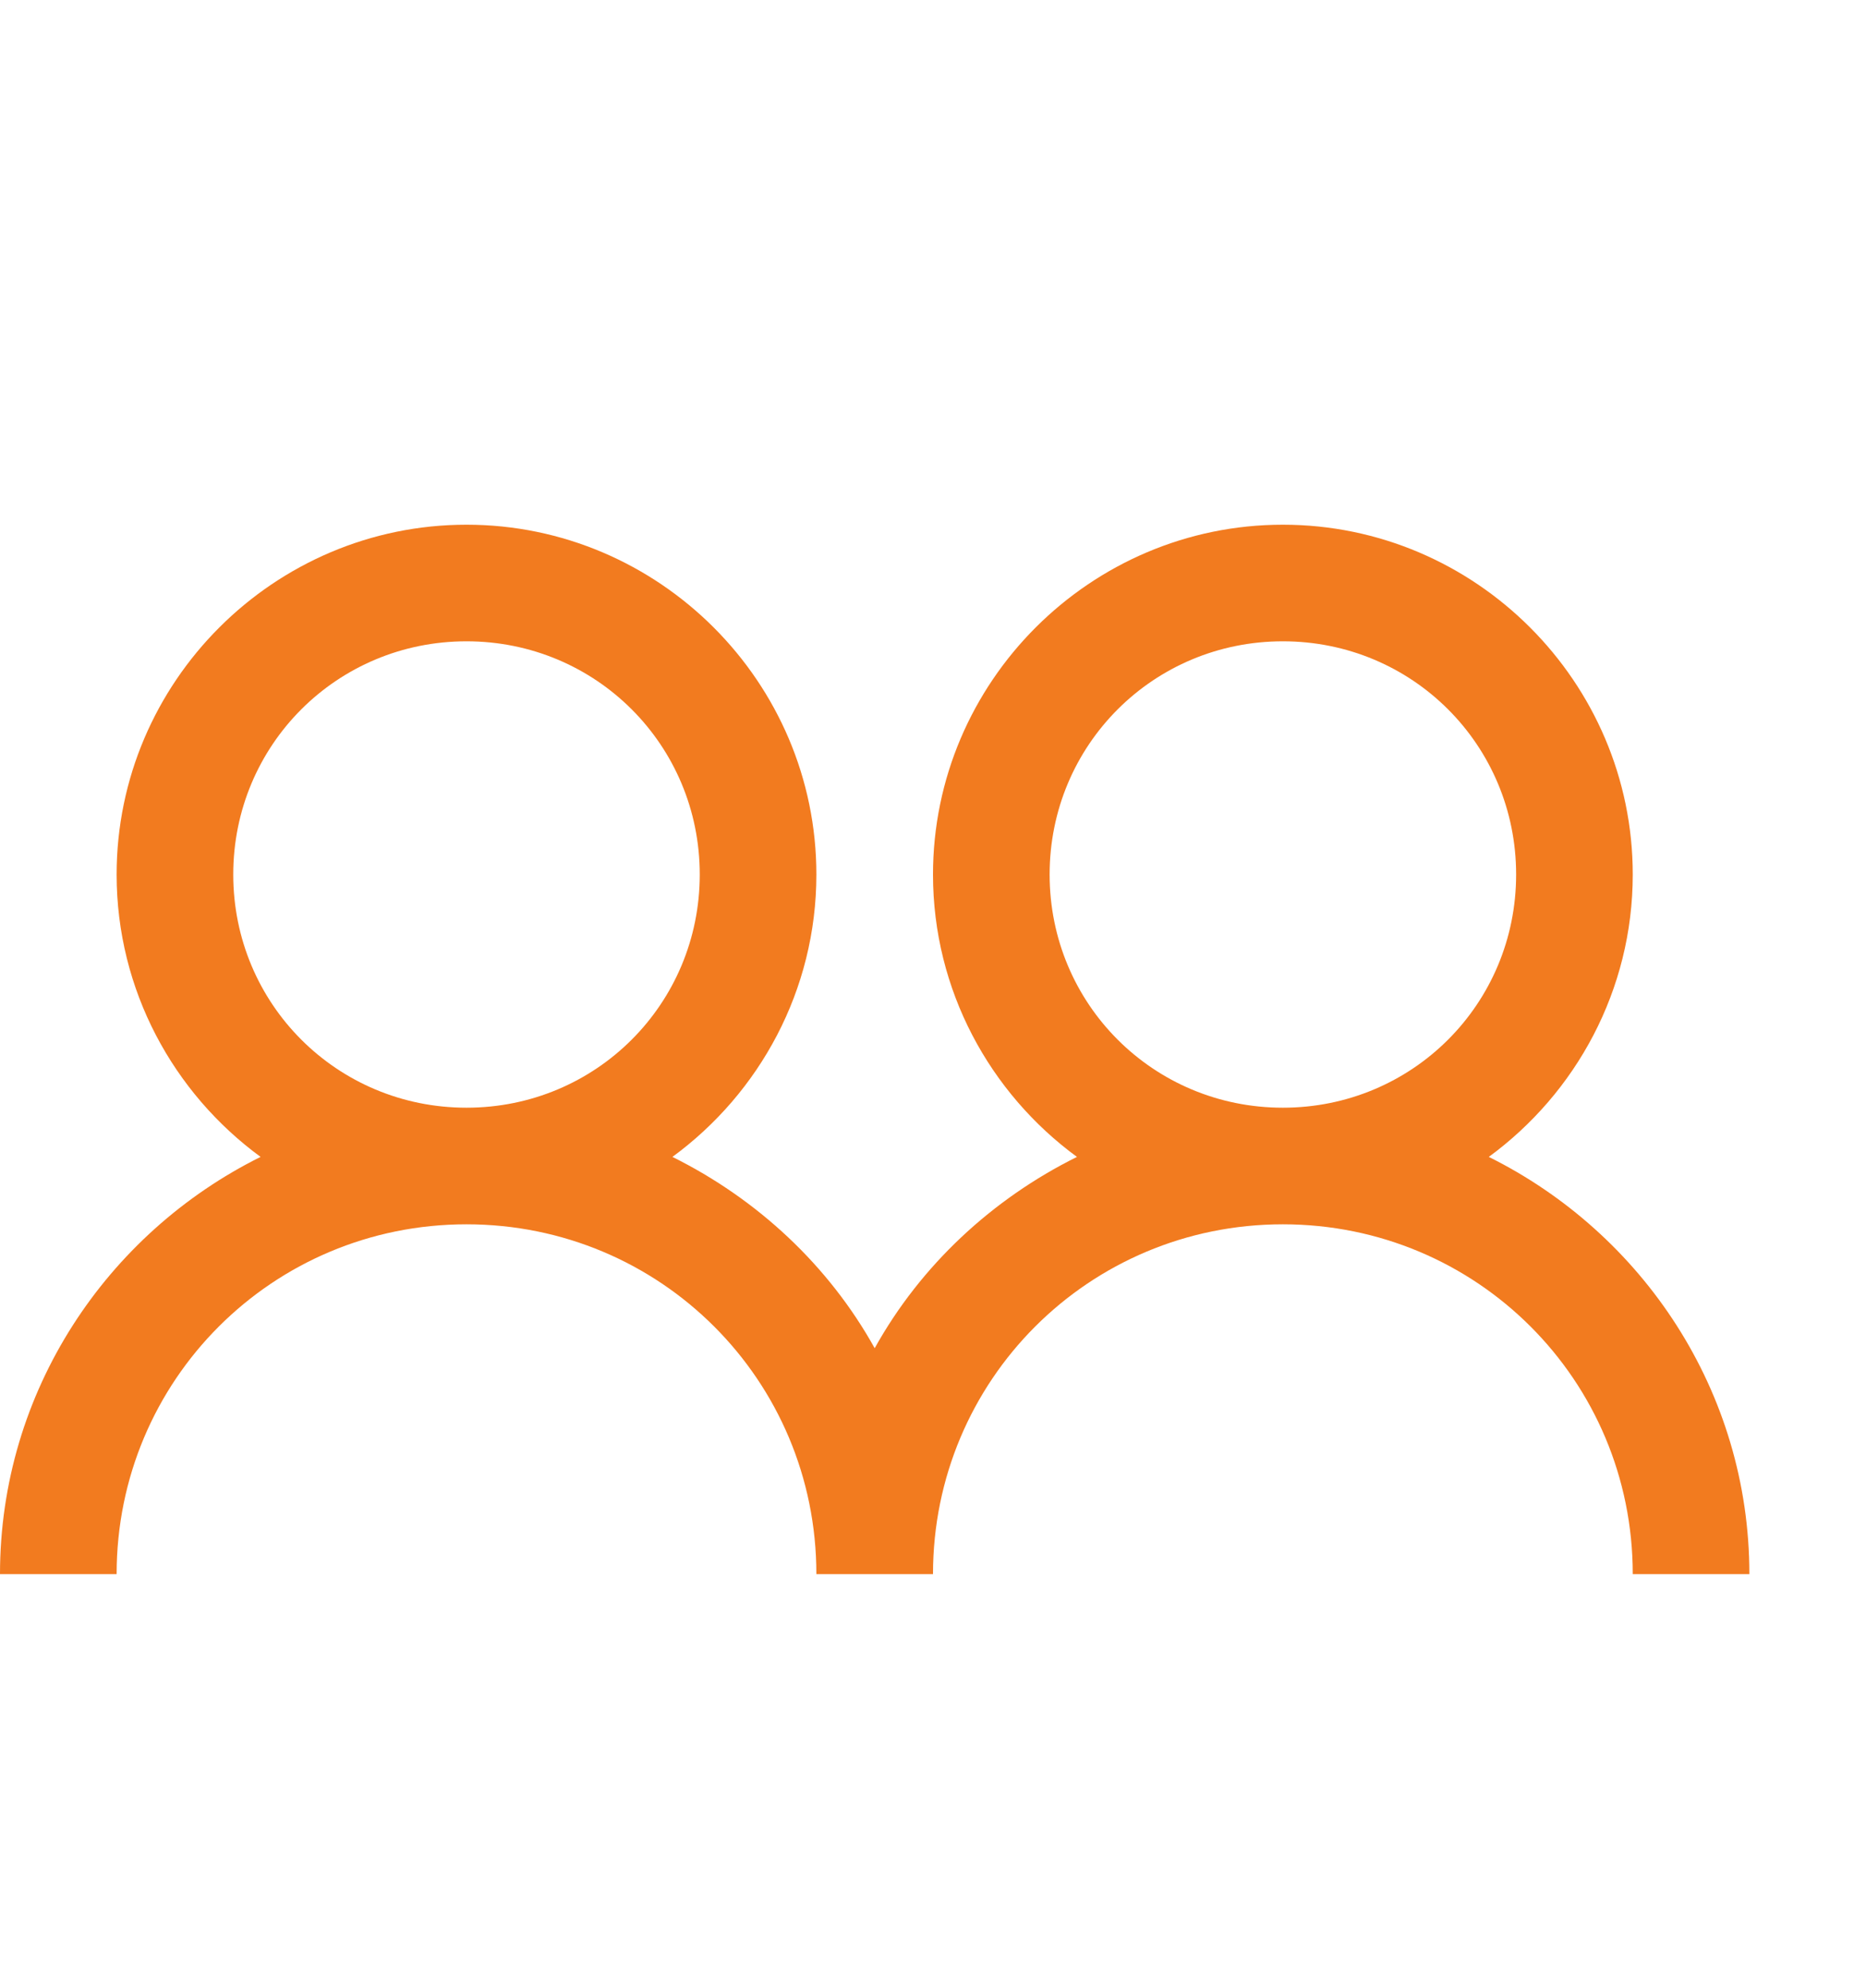 <svg version="1.1" xmlns="http://www.w3.org/2000/svg" xmlns:xlink="http://www.w3.org/1999/xlink" id="group" viewBox="0 0 512 545.5"><path d="M128 144c52.83 0 96 43.17 96 96 0 31.74-15.602 60-39.5 77.5 23.336 11.593 42.876 29.785 55.5 52.5 12.624-22.715 32.164-40.907 55.5-52.5C271.602 300 256 271.74 256 240c0-52.83 43.17-96 96-96s96 43.17 96 96c0 31.74-15.602 60-39.5 77.5C450.7 338.465 480 381.827 480 432h-32c0-53.21-42.79-96-96-96s-96 42.79-96 96h-32c0-53.21-42.79-96-96-96s-96 42.79-96 96H0c0-50.173 29.3-93.535 71.5-114.5C47.602 300 32 271.74 32 240c0-52.83 43.17-96 96-96zm0 32c-35.536 0-64 28.464-64 64s28.464 64 64 64 64-28.464 64-64-28.464-64-64-64zm224 0c-35.536 0-64 28.464-64 64s28.464 64 64 64 64-28.464 64-64-28.464-64-64-64z" fill="#f27b1f" ></path></svg>